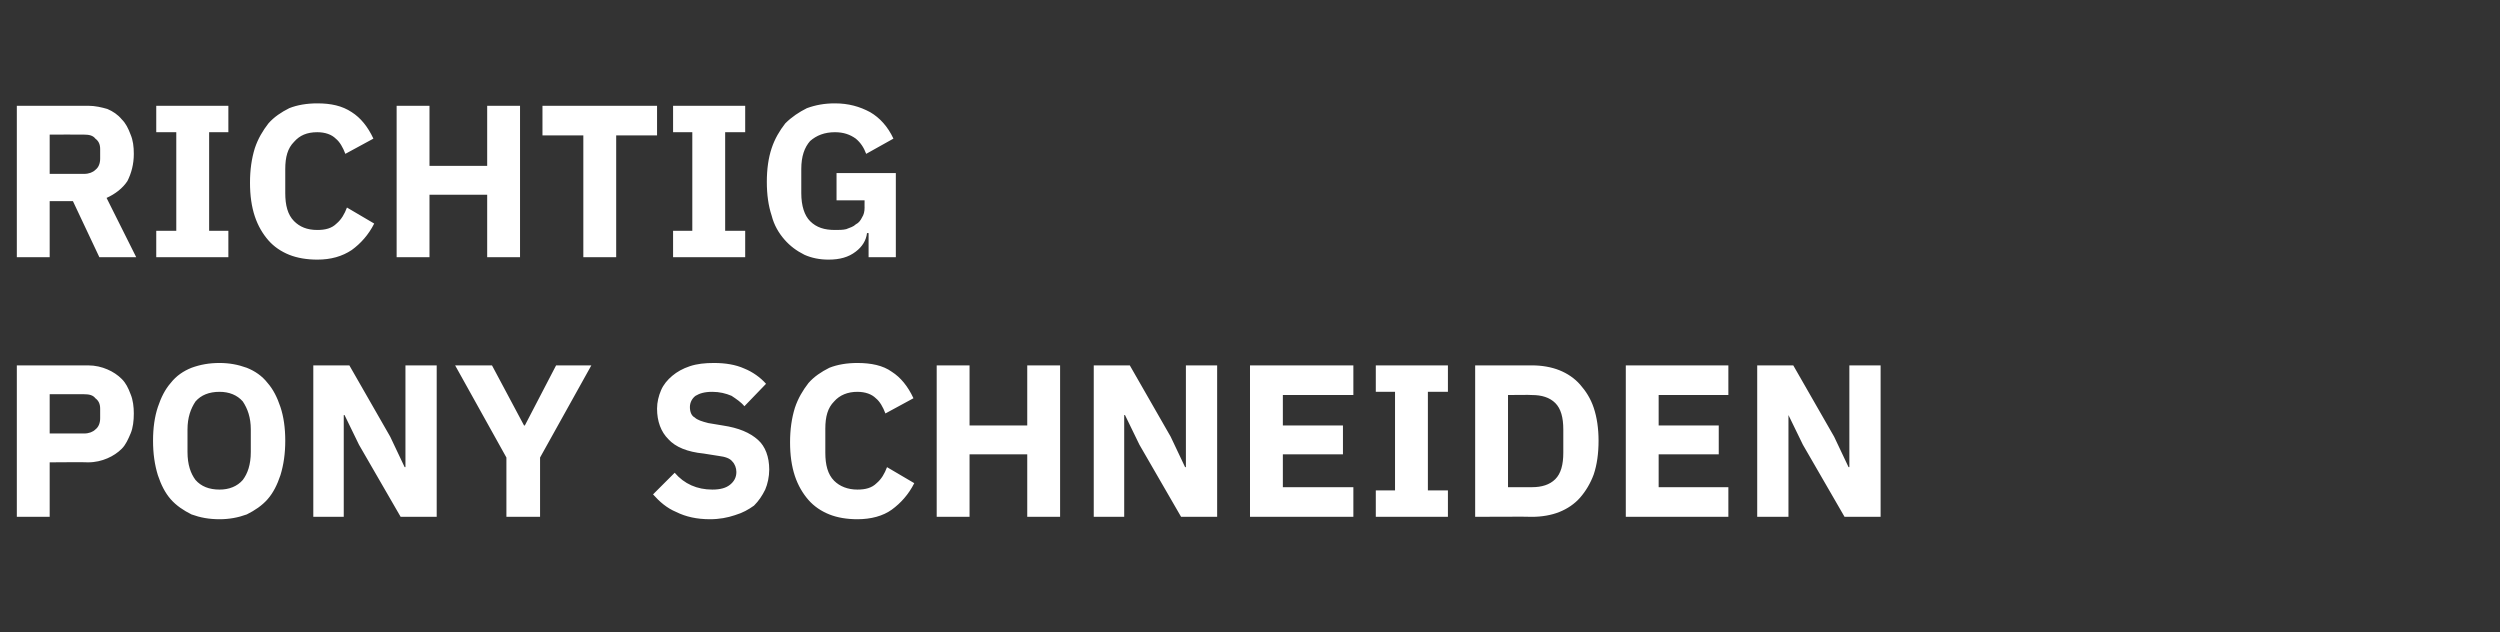 <?xml version="1.0" standalone="no"?><!DOCTYPE svg PUBLIC "-//W3C//DTD SVG 1.1//EN" "http://www.w3.org/Graphics/SVG/1.1/DTD/svg11.dtd"><svg xmlns="http://www.w3.org/2000/svg" version="1.1" width="312px" height="78.9px" viewBox="0 -11 312 78.9" style="top:-11px"><rect x="0" y="-11" width="312" height="78.9" fill="#333333" stroke="none"/>  <desc>Richtig Pony schneiden</desc>  <defs/>  <g id="Polygon176292">    <path d="M 2.1 53.5 L 2.1 34.6 C 2.1 34.6 10.99 34.61 11 34.6 C 11.9 34.6 12.7 34.8 13.4 35.1 C 14.1 35.4 14.7 35.8 15.2 36.3 C 15.7 36.8 16 37.4 16.3 38.2 C 16.6 38.9 16.7 39.8 16.7 40.6 C 16.7 41.5 16.6 42.4 16.3 43.1 C 16 43.8 15.7 44.5 15.2 45 C 14.7 45.5 14.1 45.9 13.4 46.2 C 12.7 46.5 11.9 46.7 11 46.7 C 10.99 46.66 6.2 46.7 6.2 46.7 L 6.2 53.5 L 2.1 53.5 Z M 6.2 43.1 C 6.2 43.1 10.5 43.09 10.5 43.1 C 11.1 43.1 11.6 42.9 11.9 42.6 C 12.3 42.3 12.5 41.8 12.5 41.2 C 12.5 41.2 12.5 40 12.5 40 C 12.5 39.4 12.3 39 11.9 38.7 C 11.6 38.3 11.1 38.2 10.5 38.2 C 10.5 38.18 6.2 38.2 6.2 38.2 L 6.2 43.1 Z M 27.4 53.8 C 26.1 53.8 25 53.6 23.9 53.2 C 22.9 52.7 22 52.1 21.3 51.3 C 20.6 50.5 20.1 49.5 19.7 48.3 C 19.3 47 19.1 45.6 19.1 44 C 19.1 42.4 19.3 41 19.7 39.8 C 20.1 38.6 20.6 37.6 21.3 36.8 C 22 35.9 22.9 35.3 23.9 34.9 C 25 34.5 26.1 34.3 27.4 34.3 C 28.6 34.3 29.7 34.5 30.8 34.9 C 31.8 35.3 32.7 35.9 33.4 36.8 C 34.1 37.6 34.6 38.6 35 39.8 C 35.4 41 35.6 42.4 35.6 44 C 35.6 45.6 35.4 47 35 48.3 C 34.6 49.5 34.1 50.5 33.4 51.3 C 32.7 52.1 31.8 52.7 30.8 53.2 C 29.7 53.6 28.6 53.8 27.4 53.8 Z M 27.4 50.1 C 28.6 50.1 29.6 49.7 30.3 48.9 C 30.9 48.1 31.3 47 31.3 45.4 C 31.3 45.4 31.3 42.6 31.3 42.6 C 31.3 41.1 30.9 40 30.3 39.1 C 29.6 38.3 28.6 37.9 27.4 37.9 C 26.1 37.9 25.1 38.3 24.4 39.1 C 23.8 40 23.4 41.1 23.4 42.6 C 23.4 42.6 23.4 45.4 23.4 45.4 C 23.4 47 23.8 48.1 24.4 48.9 C 25.1 49.7 26.1 50.1 27.4 50.1 Z M 44.8 44.5 L 43 40.8 L 42.9 40.8 L 42.9 53.5 L 39.1 53.5 L 39.1 34.6 L 43.6 34.6 L 48.7 43.5 L 50.5 47.3 L 50.6 47.3 L 50.6 34.6 L 54.5 34.6 L 54.5 53.5 L 50 53.5 L 44.8 44.5 Z M 63.2 53.5 L 63.2 46.1 L 56.8 34.6 L 61.4 34.6 L 65.4 42.1 L 65.5 42.1 L 69.4 34.6 L 73.8 34.6 L 67.4 46.1 L 67.4 53.5 L 63.2 53.5 Z M 88.6 53.8 C 87 53.8 85.6 53.5 84.4 52.9 C 83.2 52.4 82.3 51.6 81.5 50.7 C 81.5 50.7 84.2 48 84.2 48 C 85.4 49.4 87 50.1 88.9 50.1 C 89.9 50.1 90.6 49.9 91.1 49.5 C 91.6 49.1 91.9 48.6 91.9 47.9 C 91.9 47.4 91.7 46.9 91.4 46.6 C 91.1 46.2 90.5 46 89.7 45.9 C 89.7 45.9 87.8 45.6 87.8 45.6 C 85.8 45.4 84.3 44.8 83.4 43.8 C 82.5 42.9 82 41.6 82 40 C 82 39.2 82.2 38.4 82.5 37.7 C 82.8 37 83.3 36.4 83.9 35.9 C 84.5 35.4 85.2 35 86.1 34.7 C 87 34.4 88 34.3 89.1 34.3 C 90.5 34.3 91.8 34.5 92.9 35 C 93.9 35.4 94.9 36.1 95.6 36.9 C 95.6 36.9 92.9 39.7 92.9 39.7 C 92.5 39.2 91.9 38.8 91.3 38.4 C 90.6 38.1 89.8 37.9 88.9 37.9 C 87.9 37.9 87.3 38.1 86.8 38.4 C 86.4 38.7 86.1 39.2 86.1 39.8 C 86.1 40.4 86.3 40.9 86.7 41.1 C 87 41.4 87.6 41.6 88.4 41.8 C 88.4 41.8 90.2 42.1 90.2 42.1 C 92.2 42.4 93.6 43 94.6 43.9 C 95.5 44.7 96 46 96 47.6 C 96 48.5 95.8 49.4 95.5 50.1 C 95.1 50.9 94.7 51.5 94.1 52.1 C 93.4 52.6 92.7 53 91.7 53.3 C 90.8 53.6 89.8 53.8 88.6 53.8 Z M 107 53.8 C 105.7 53.8 104.5 53.6 103.5 53.2 C 102.5 52.8 101.6 52.2 100.9 51.4 C 100.2 50.6 99.6 49.6 99.2 48.4 C 98.8 47.2 98.6 45.8 98.6 44.2 C 98.6 42.6 98.8 41.2 99.2 39.9 C 99.6 38.7 100.2 37.7 100.9 36.8 C 101.6 36 102.5 35.4 103.5 34.9 C 104.5 34.5 105.7 34.3 107 34.3 C 108.7 34.3 110.2 34.6 111.3 35.4 C 112.4 36.1 113.3 37.2 114 38.7 C 114 38.7 110.5 40.6 110.5 40.6 C 110.2 39.8 109.8 39.1 109.3 38.7 C 108.8 38.2 108 37.9 107 37.9 C 105.8 37.9 104.8 38.3 104.1 39.1 C 103.3 39.9 103 41 103 42.5 C 103 42.5 103 45.5 103 45.5 C 103 47 103.3 48.2 104.1 49 C 104.8 49.7 105.8 50.1 107 50.1 C 108 50.1 108.8 49.9 109.4 49.3 C 110 48.8 110.4 48.1 110.7 47.3 C 110.7 47.3 114.1 49.3 114.1 49.3 C 113.4 50.7 112.4 51.8 111.3 52.6 C 110.2 53.4 108.7 53.8 107 53.8 Z M 128.2 45.7 L 121 45.7 L 121 53.5 L 116.9 53.5 L 116.9 34.6 L 121 34.6 L 121 42.1 L 128.2 42.1 L 128.2 34.6 L 132.3 34.6 L 132.3 53.5 L 128.2 53.5 L 128.2 45.7 Z M 142.2 44.5 L 140.4 40.8 L 140.3 40.8 L 140.3 53.5 L 136.5 53.5 L 136.5 34.6 L 141 34.6 L 146.1 43.5 L 147.9 47.3 L 148 47.3 L 148 34.6 L 151.9 34.6 L 151.9 53.5 L 147.4 53.5 L 142.2 44.5 Z M 156 53.5 L 156 34.6 L 168.9 34.6 L 168.9 38.3 L 160.1 38.3 L 160.1 42.1 L 167.6 42.1 L 167.6 45.7 L 160.1 45.7 L 160.1 49.8 L 168.9 49.8 L 168.9 53.5 L 156 53.5 Z M 171.7 53.5 L 171.7 50.2 L 174.1 50.2 L 174.1 37.9 L 171.7 37.9 L 171.7 34.6 L 180.7 34.6 L 180.7 37.9 L 178.2 37.9 L 178.2 50.2 L 180.7 50.2 L 180.7 53.5 L 171.7 53.5 Z M 184.1 34.6 C 184.1 34.6 191.18 34.61 191.2 34.6 C 192.4 34.6 193.6 34.8 194.6 35.2 C 195.6 35.6 196.5 36.2 197.2 37 C 197.9 37.8 198.5 38.7 198.9 39.9 C 199.3 41.1 199.5 42.5 199.5 44 C 199.5 45.6 199.3 47 198.9 48.2 C 198.5 49.3 197.9 50.3 197.2 51.1 C 196.5 51.9 195.6 52.5 194.6 52.9 C 193.6 53.3 192.4 53.5 191.2 53.5 C 191.18 53.46 184.1 53.5 184.1 53.5 L 184.1 34.6 Z M 191.2 49.8 C 192.4 49.8 193.4 49.5 194.1 48.8 C 194.8 48.1 195.1 47 195.1 45.5 C 195.1 45.5 195.1 42.6 195.1 42.6 C 195.1 41.1 194.8 40 194.1 39.3 C 193.4 38.6 192.4 38.3 191.2 38.3 C 191.18 38.26 188.2 38.3 188.2 38.3 L 188.2 49.8 C 188.2 49.8 191.18 49.81 191.2 49.8 Z M 202.9 53.5 L 202.9 34.6 L 215.7 34.6 L 215.7 38.3 L 207 38.3 L 207 42.1 L 214.5 42.1 L 214.5 45.7 L 207 45.7 L 207 49.8 L 215.7 49.8 L 215.7 53.5 L 202.9 53.5 Z M 225 44.5 L 223.2 40.8 L 223.2 40.8 L 223.2 53.5 L 219.3 53.5 L 219.3 34.6 L 223.8 34.6 L 228.9 43.5 L 230.7 47.3 L 230.8 47.3 L 230.8 34.6 L 234.7 34.6 L 234.7 53.5 L 230.2 53.5 L 225 44.5 Z " stroke="none" fill="#fff"/>  </g>  <g id="Polygon176291">    <path d="M 6.2 21.1 L 2.1 21.1 L 2.1 2.2 C 2.1 2.2 11.02 2.21 11 2.2 C 11.9 2.2 12.7 2.4 13.4 2.6 C 14.1 2.9 14.7 3.3 15.2 3.9 C 15.7 4.4 16 5 16.3 5.8 C 16.6 6.5 16.7 7.3 16.7 8.2 C 16.7 9.5 16.4 10.6 15.9 11.6 C 15.3 12.5 14.4 13.2 13.3 13.7 C 13.28 13.66 17 21.1 17 21.1 L 12.4 21.1 L 9.1 14.1 L 6.2 14.1 L 6.2 21.1 Z M 10.5 10.7 C 11.1 10.7 11.6 10.5 11.9 10.2 C 12.3 9.9 12.5 9.4 12.5 8.8 C 12.5 8.8 12.5 7.6 12.5 7.6 C 12.5 7 12.3 6.6 11.9 6.3 C 11.6 5.9 11.1 5.8 10.5 5.8 C 10.5 5.78 6.2 5.8 6.2 5.8 L 6.2 10.7 C 6.2 10.7 10.5 10.69 10.5 10.7 Z M 19.5 21.1 L 19.5 17.8 L 22 17.8 L 22 5.5 L 19.5 5.5 L 19.5 2.2 L 28.5 2.2 L 28.5 5.5 L 26.1 5.5 L 26.1 17.8 L 28.5 17.8 L 28.5 21.1 L 19.5 21.1 Z M 39.6 21.4 C 38.3 21.4 37.1 21.2 36.1 20.8 C 35.1 20.4 34.2 19.8 33.5 19 C 32.8 18.2 32.2 17.2 31.8 16 C 31.4 14.8 31.2 13.4 31.2 11.8 C 31.2 10.2 31.4 8.8 31.8 7.5 C 32.2 6.3 32.8 5.3 33.5 4.4 C 34.2 3.6 35.1 3 36.1 2.5 C 37.1 2.1 38.3 1.9 39.6 1.9 C 41.3 1.9 42.7 2.2 43.9 3 C 45 3.7 45.9 4.8 46.6 6.3 C 46.6 6.3 43.1 8.2 43.1 8.2 C 42.8 7.4 42.4 6.7 41.9 6.3 C 41.4 5.8 40.6 5.5 39.6 5.5 C 38.3 5.5 37.4 5.9 36.7 6.7 C 35.9 7.5 35.6 8.6 35.6 10.1 C 35.6 10.1 35.6 13.1 35.6 13.1 C 35.6 14.6 35.9 15.8 36.7 16.6 C 37.4 17.3 38.3 17.7 39.6 17.7 C 40.6 17.7 41.4 17.5 42 16.9 C 42.6 16.4 43 15.7 43.3 14.9 C 43.3 14.9 46.7 16.9 46.7 16.9 C 46 18.3 45 19.4 43.9 20.2 C 42.7 21 41.3 21.4 39.6 21.4 Z M 60.8 13.3 L 53.6 13.3 L 53.6 21.1 L 49.5 21.1 L 49.5 2.2 L 53.6 2.2 L 53.6 9.7 L 60.8 9.7 L 60.8 2.2 L 64.9 2.2 L 64.9 21.1 L 60.8 21.1 L 60.8 13.3 Z M 76.9 5.9 L 76.9 21.1 L 72.8 21.1 L 72.8 5.9 L 67.7 5.9 L 67.7 2.2 L 82 2.2 L 82 5.9 L 76.9 5.9 Z M 84 21.1 L 84 17.8 L 86.4 17.8 L 86.4 5.5 L 84 5.5 L 84 2.2 L 93 2.2 L 93 5.5 L 90.5 5.5 L 90.5 17.8 L 93 17.8 L 93 21.1 L 84 21.1 Z M 108.4 18.1 C 108.4 18.1 108.22 18.06 108.2 18.1 C 108.1 19 107.6 19.8 106.8 20.4 C 105.9 21.1 104.8 21.4 103.4 21.4 C 102.3 21.4 101.3 21.2 100.4 20.8 C 99.4 20.3 98.6 19.7 97.9 18.9 C 97.2 18.1 96.6 17.1 96.3 15.9 C 95.9 14.7 95.7 13.3 95.7 11.7 C 95.7 10.1 95.9 8.7 96.3 7.5 C 96.7 6.3 97.3 5.3 98 4.4 C 98.8 3.6 99.7 3 100.7 2.5 C 101.8 2.1 102.9 1.9 104.2 1.9 C 105.9 1.9 107.3 2.3 108.6 3 C 109.8 3.7 110.8 4.8 111.5 6.3 C 111.5 6.3 108.1 8.2 108.1 8.2 C 107.8 7.4 107.4 6.8 106.8 6.3 C 106.1 5.8 105.3 5.5 104.2 5.5 C 102.9 5.5 101.9 5.9 101.1 6.6 C 100.4 7.4 100 8.5 100 10.1 C 100 10.1 100 13.1 100 13.1 C 100 14.7 100.4 15.9 101.1 16.6 C 101.9 17.4 102.9 17.7 104.2 17.7 C 104.7 17.7 105.2 17.7 105.6 17.6 C 106.1 17.4 106.5 17.3 106.8 17 C 107.2 16.8 107.4 16.5 107.6 16.1 C 107.8 15.8 107.9 15.4 107.9 14.9 C 107.89 14.93 107.9 14 107.9 14 L 104.4 14 L 104.4 10.6 L 111.8 10.6 L 111.8 21.1 L 108.4 21.1 L 108.4 18.1 Z " stroke="none" fill="#fff"/>  </g></svg>